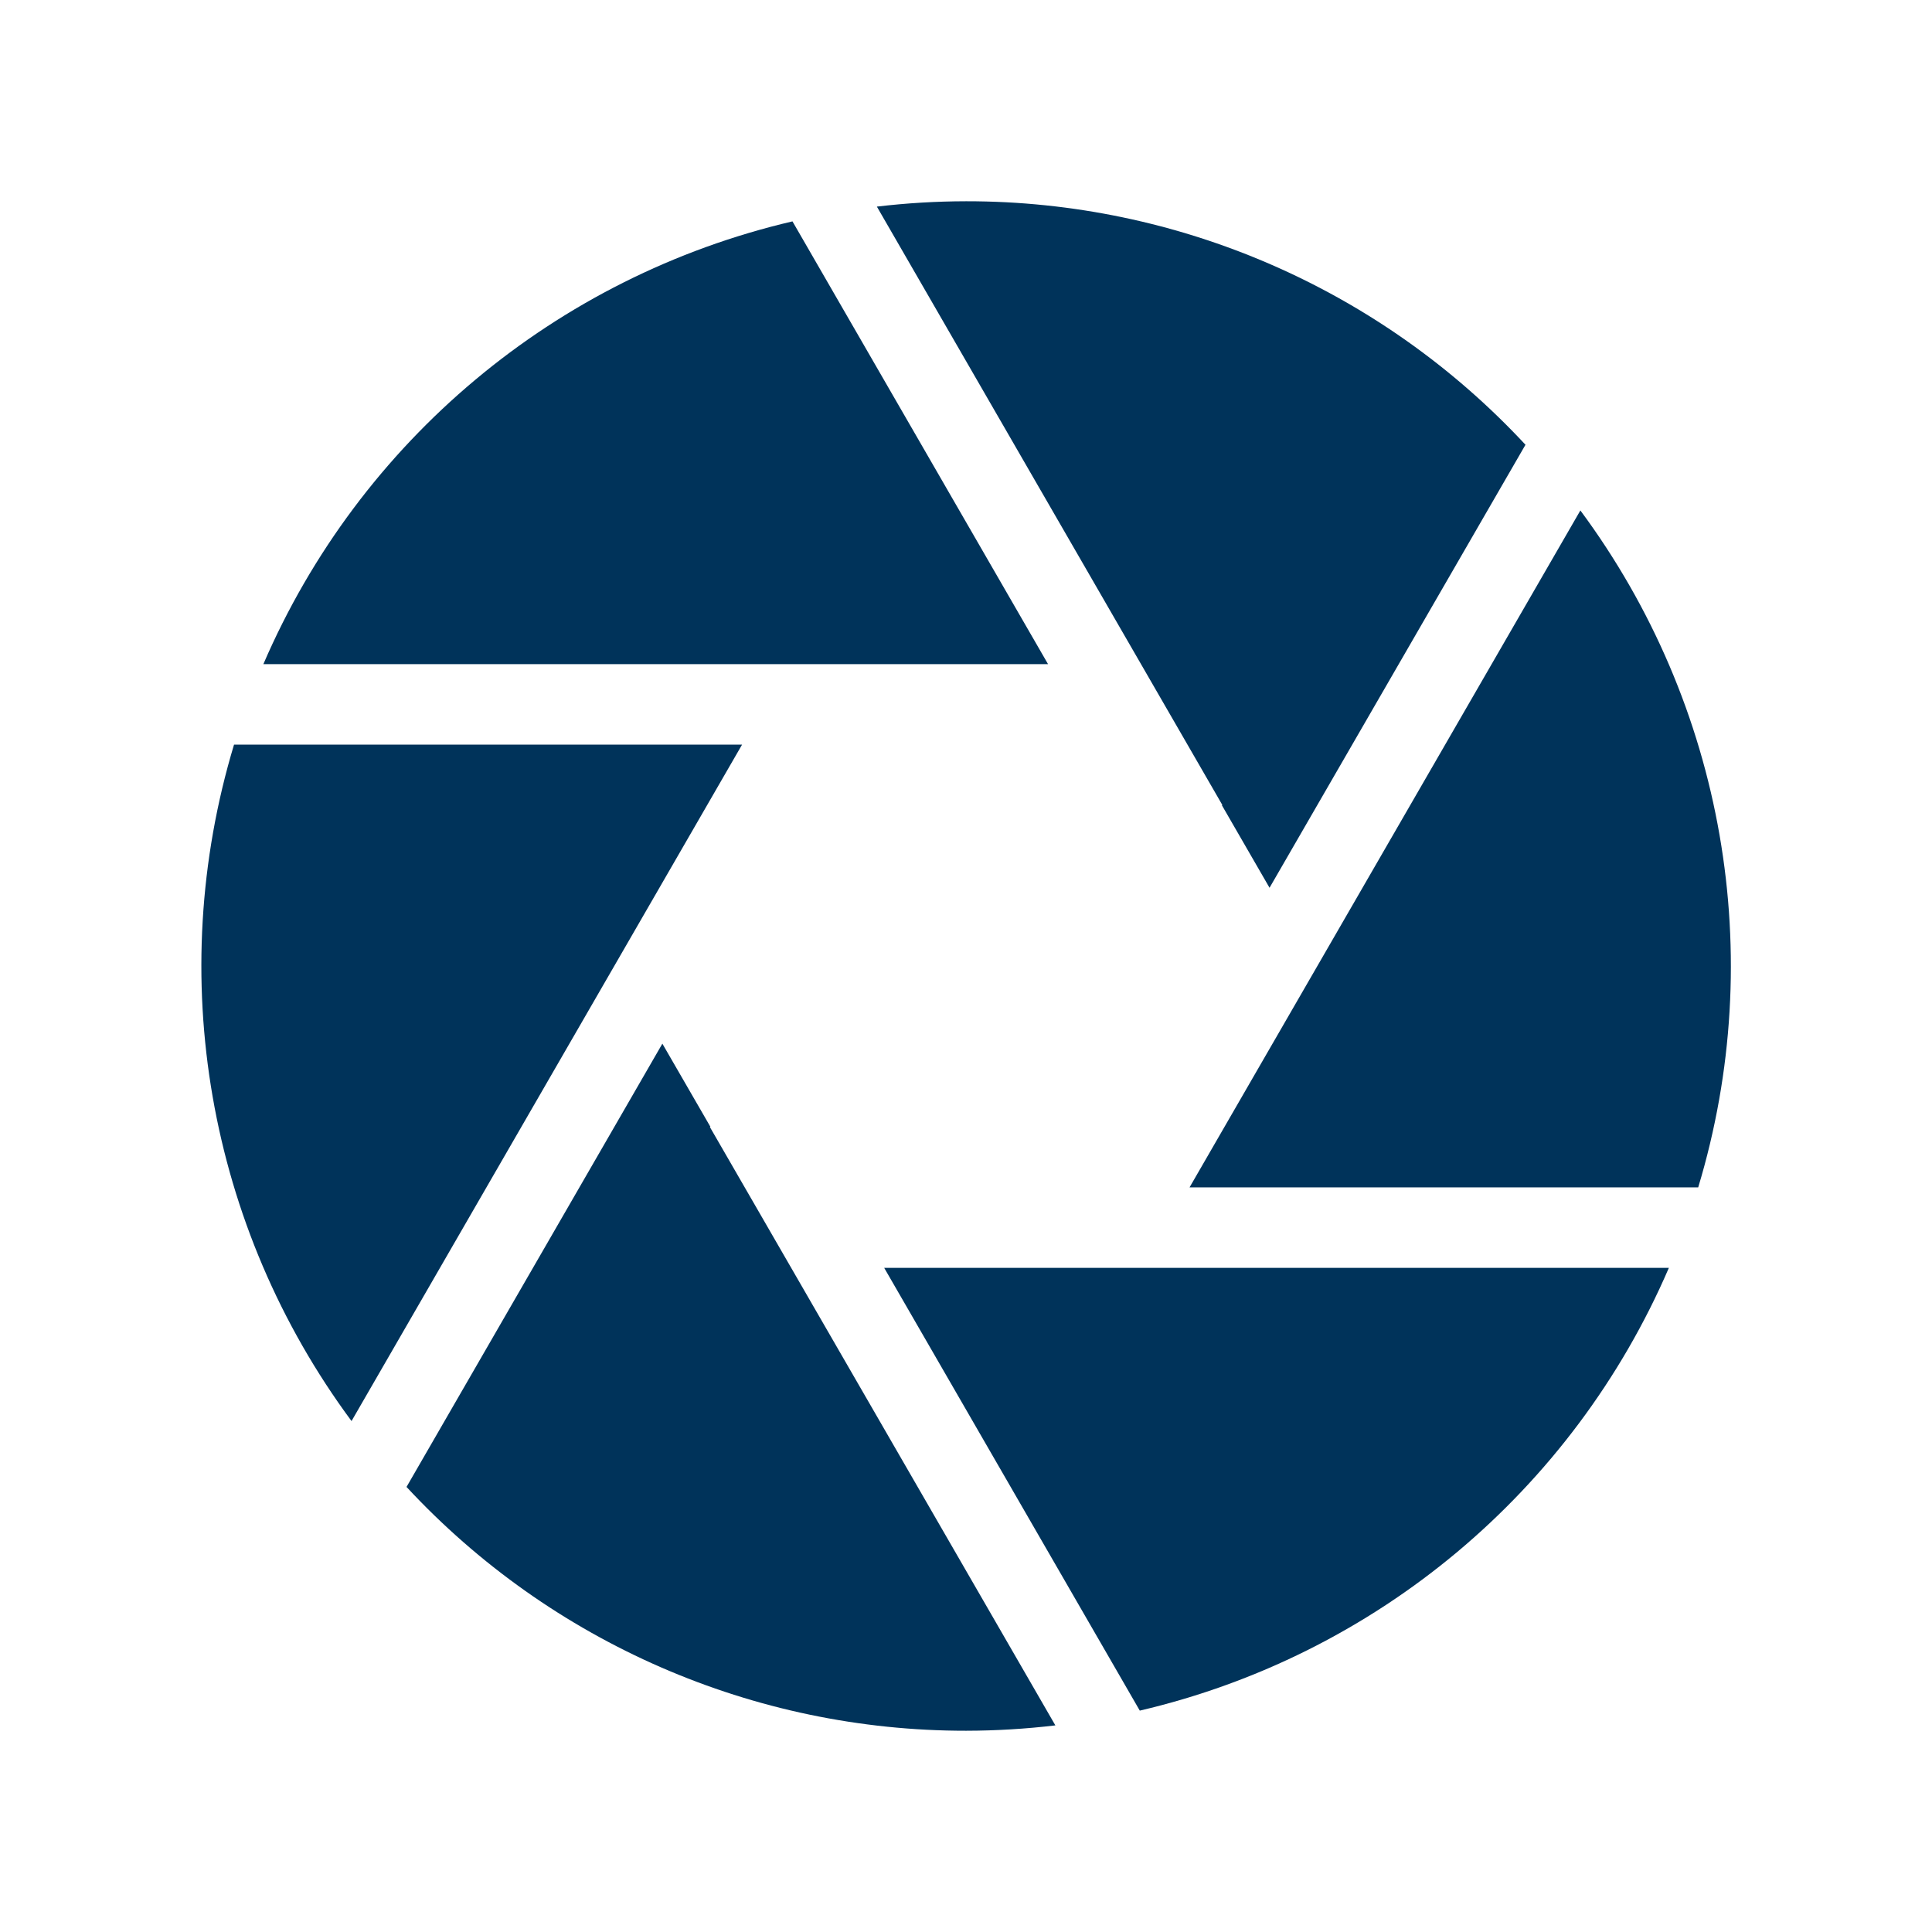 <svg width="82" height="82" xmlns="http://www.w3.org/2000/svg" xmlns:xlink="http://www.w3.org/1999/xlink" xml:space="preserve" overflow="hidden"><defs><clipPath id="clip0"><rect x="150" y="520" width="82" height="82"/></clipPath></defs><g clip-path="url(#clip0)" transform="translate(-150 -520)"><path d="M183.608 548.188 194.482 548.188 183.635 529.396C173.592 531.744 165.26 538.717 161.178 548.188Z" fill="#00335A"/><path d="M201.88 554.167 201.861 554.178 203.883 557.68 214.746 538.877C208.615 532.278 200.012 528.533 191.005 528.542 189.739 528.544 188.474 528.62 187.217 528.769Z" fill="#00335A"/><path d="M200.488 570.396 222.077 570.396C225.045 560.567 223.19 549.913 217.076 541.665Z" fill="#00335A"/><path d="M198.402 573.812 187.528 573.812 198.376 592.604C208.418 590.256 216.75 583.283 220.832 573.812Z" fill="#00335A"/><path d="M180.129 567.833 180.15 567.822 178.113 564.296 167.254 583.11C173.385 589.716 181.993 593.467 191.005 593.458 192.271 593.456 193.536 593.38 194.793 593.231Z" fill="#00335A"/><path d="M181.496 551.604 159.933 551.604C156.968 561.425 158.817 572.069 164.92 580.314Z" fill="#00335A"/></g></svg>